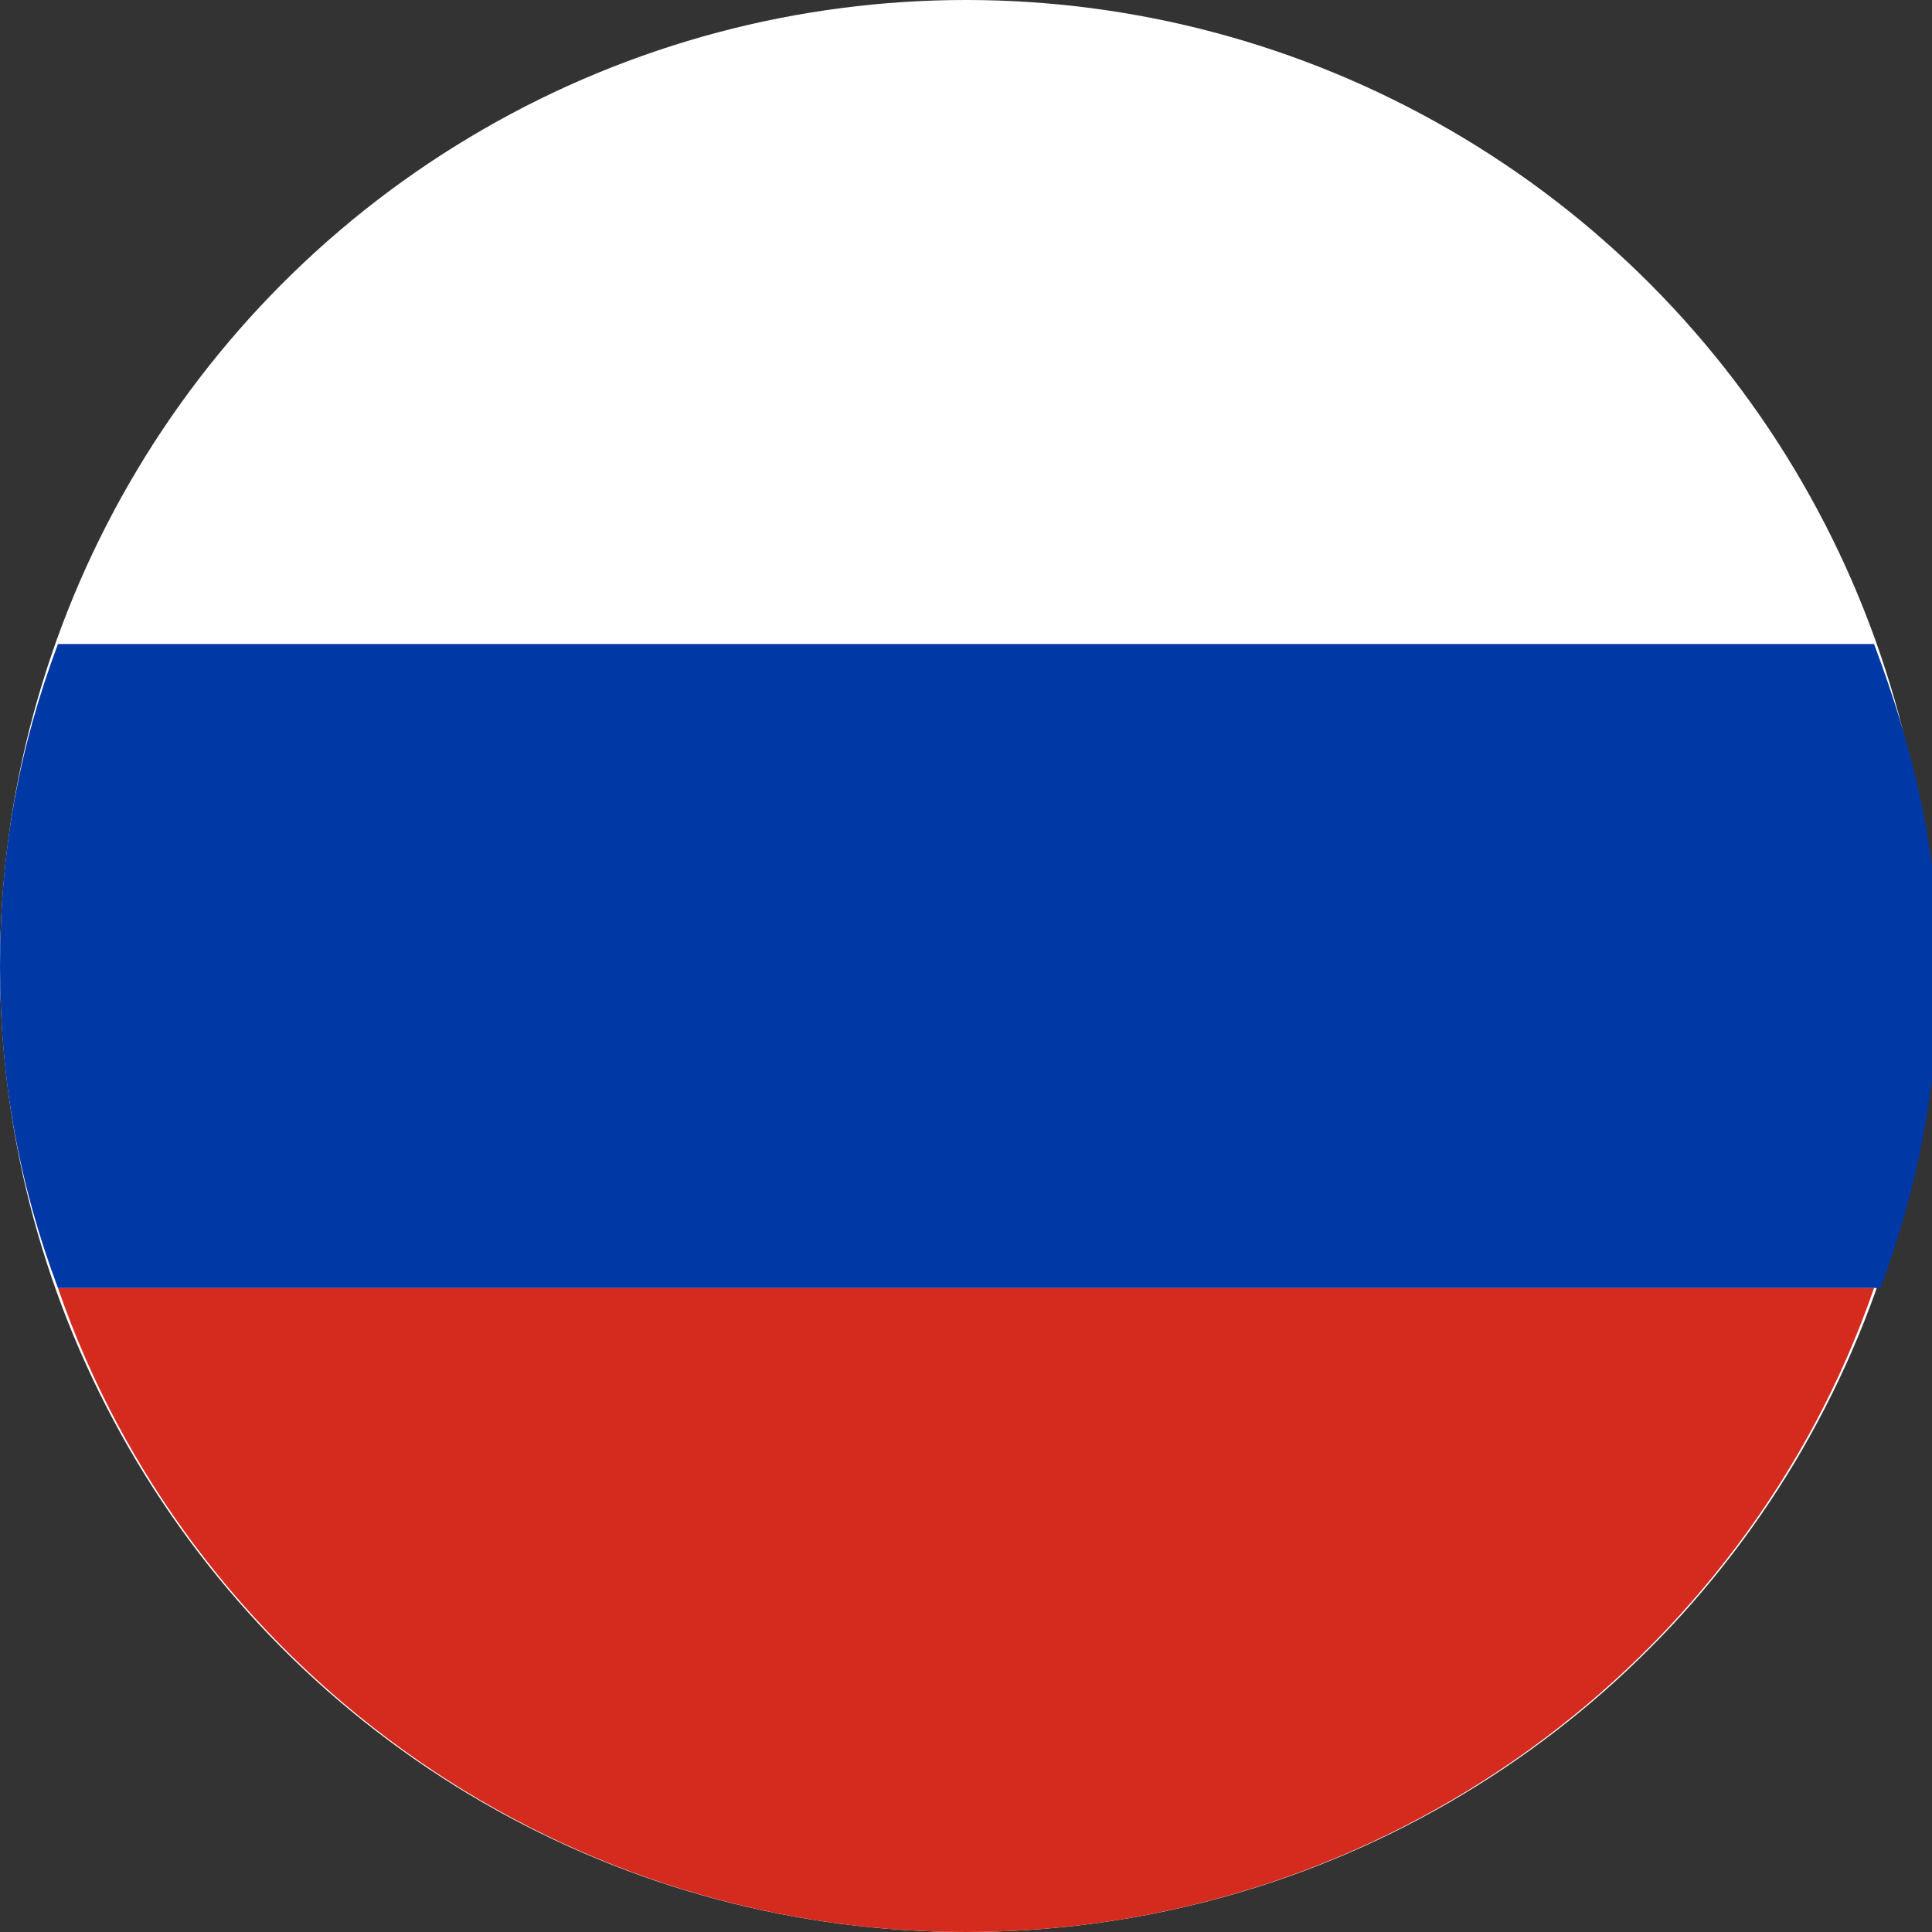 <?xml version="1.0" encoding="utf-8"?>
<!-- Generator: Adobe Illustrator 26.0.2, SVG Export Plug-In . SVG Version: 6.00 Build 0)  -->
<svg version="1.1" id="레이어_1" xmlns="http://www.w3.org/2000/svg" xmlns:xlink="http://www.w3.org/1999/xlink" x="0px"
	 y="0px" viewBox="0 0 30 30" style="enable-background:new 0 0 30 30;" xml:space="preserve">
<rect x="0" y="0" width="30" height="30" fill="#333333" stroke="none"/>
<style type="text/css">
	.st0{fill:#FFFFFF;}
	.st1{fill:#D52B1E;}
	.st2{fill:#0039A6;}
</style>
<circle class="st0" cx="15" cy="15" r="15"/>
<path class="st1" d="M29.1,20H0.9C2.9,25.8,8.5,30,15,30S27.1,25.8,29.1,20z"/>
<path class="st2" d="M29.1,10H0.9C0.3,11.6,0,13.2,0,15s0.3,3.4,0.9,5h28.3c0.6-1.6,0.9-3.2,0.9-5S29.7,11.6,29.1,10z"/>
</svg>
